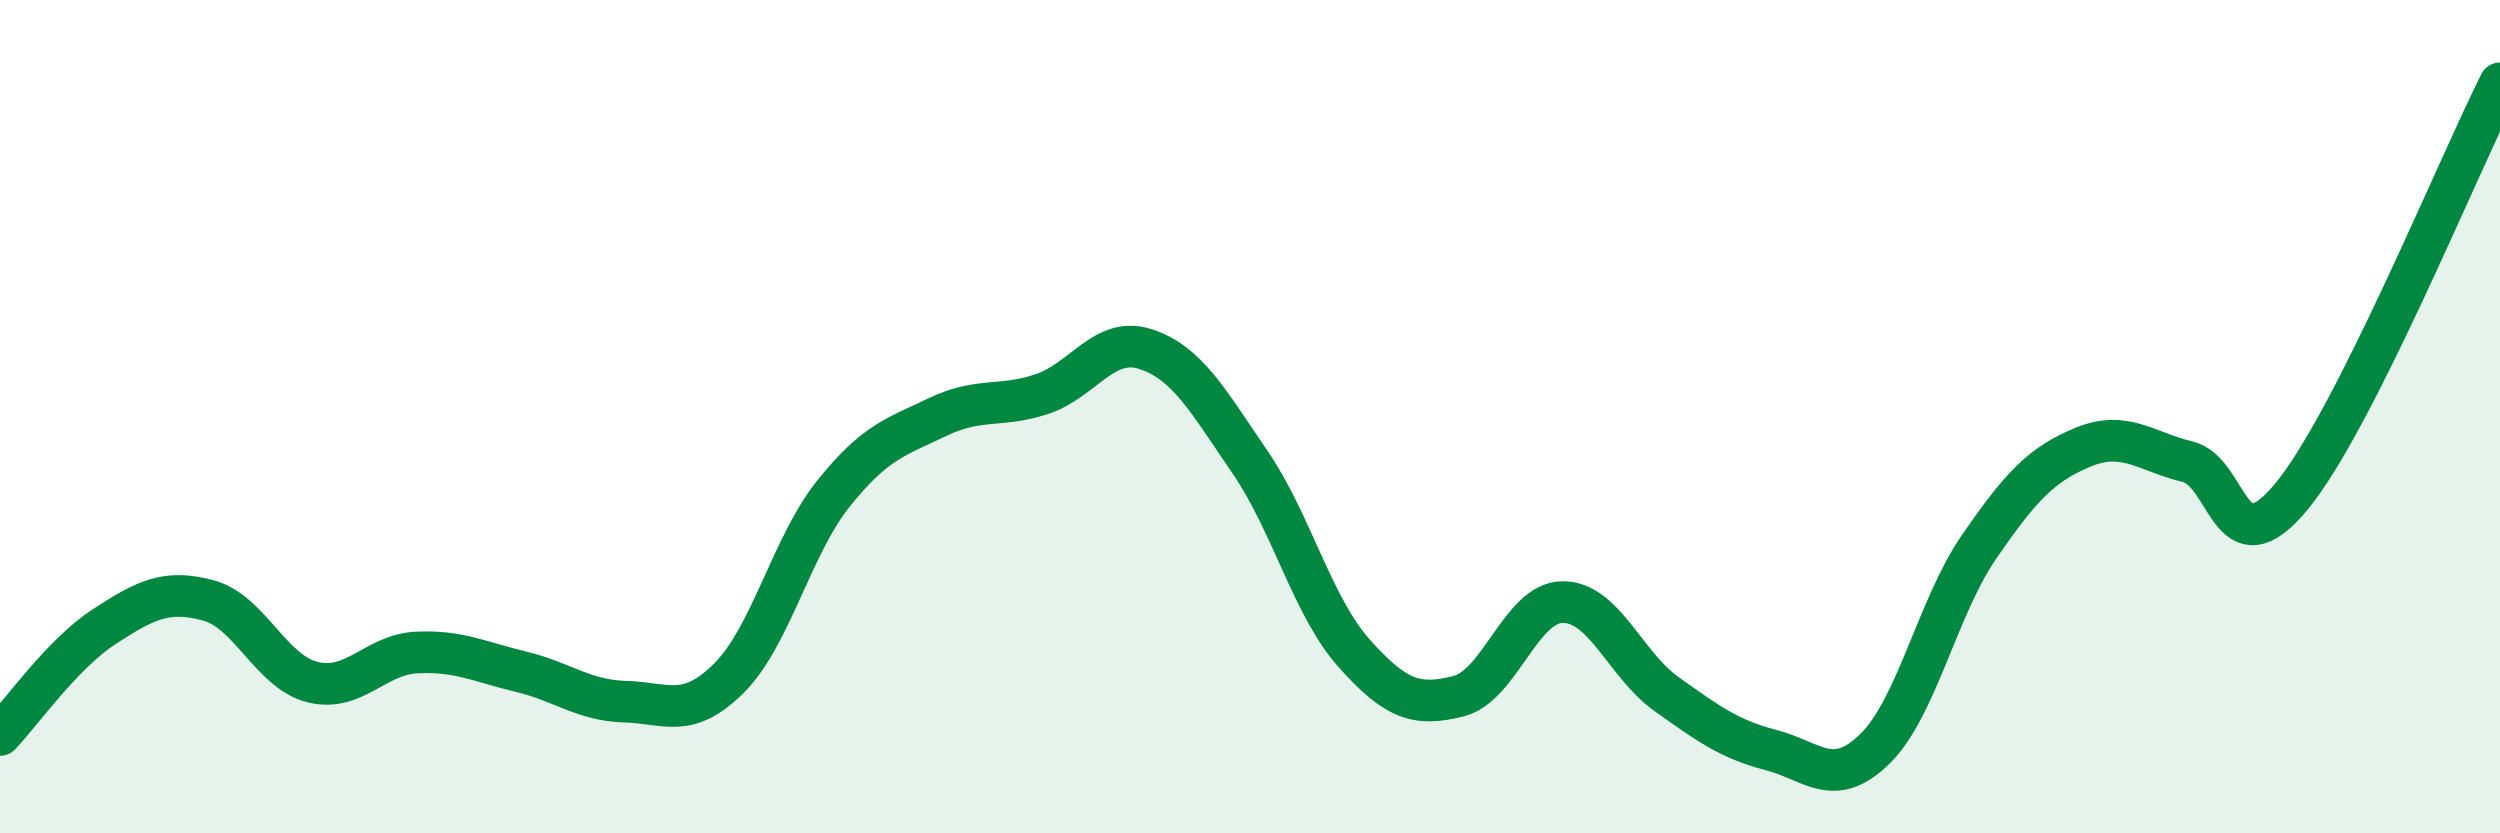 
    <svg width="60" height="20" viewBox="0 0 60 20" xmlns="http://www.w3.org/2000/svg">
      <path
        d="M 0,17.64 C 0.5,17.12 1.5,15.69 2.5,15.04 C 3.5,14.39 4,14.14 5,14.41 C 6,14.68 6.5,16.12 7.5,16.37 C 8.5,16.62 9,15.71 10,15.66 C 11,15.61 11.5,15.88 12.5,16.12 C 13.5,16.36 14,16.81 15,16.84 C 16,16.87 16.5,17.27 17.5,16.27 C 18.5,15.27 19,13.1 20,11.85 C 21,10.6 21.5,10.49 22.5,10.01 C 23.5,9.53 24,9.79 25,9.46 C 26,9.13 26.5,8.05 27.5,8.38 C 28.5,8.71 29,9.63 30,11.09 C 31,12.55 31.5,14.56 32.5,15.68 C 33.5,16.8 34,16.96 35,16.71 C 36,16.46 36.5,14.46 37.5,14.45 C 38.5,14.44 39,15.95 40,16.66 C 41,17.37 41.5,17.74 42.5,18 C 43.5,18.26 44,18.95 45,17.97 C 46,16.99 46.5,14.57 47.5,13.12 C 48.5,11.67 49,11.14 50,10.73 C 51,10.32 51.5,10.84 52.5,11.08 C 53.5,11.32 53.5,13.73 55,11.91 C 56.5,10.09 59,3.98 60,2L60 20L0 20Z"
        fill="#008740"
        opacity="0.1"
        stroke-linecap="round"
        stroke-linejoin="round"
      />
      <path
        d="M 0,17.64 C 0.5,17.12 1.5,15.69 2.5,15.04 C 3.5,14.39 4,14.14 5,14.41 C 6,14.68 6.5,16.12 7.5,16.37 C 8.5,16.62 9,15.71 10,15.66 C 11,15.61 11.5,15.88 12.5,16.12 C 13.5,16.36 14,16.81 15,16.84 C 16,16.87 16.5,17.27 17.5,16.27 C 18.5,15.27 19,13.1 20,11.85 C 21,10.6 21.5,10.49 22.5,10.01 C 23.5,9.53 24,9.79 25,9.46 C 26,9.13 26.5,8.05 27.5,8.38 C 28.5,8.71 29,9.63 30,11.09 C 31,12.55 31.5,14.56 32.5,15.68 C 33.5,16.8 34,16.96 35,16.71 C 36,16.46 36.5,14.46 37.5,14.45 C 38.5,14.44 39,15.95 40,16.66 C 41,17.37 41.5,17.74 42.5,18 C 43.5,18.26 44,18.95 45,17.97 C 46,16.99 46.5,14.57 47.5,13.12 C 48.5,11.67 49,11.14 50,10.73 C 51,10.32 51.5,10.84 52.5,11.08 C 53.5,11.32 53.5,13.73 55,11.91 C 56.5,10.09 59,3.98 60,2"
        stroke="#008740"
        stroke-width="1"
        fill="none"
        stroke-linecap="round"
        stroke-linejoin="round"
      />
    </svg>
  